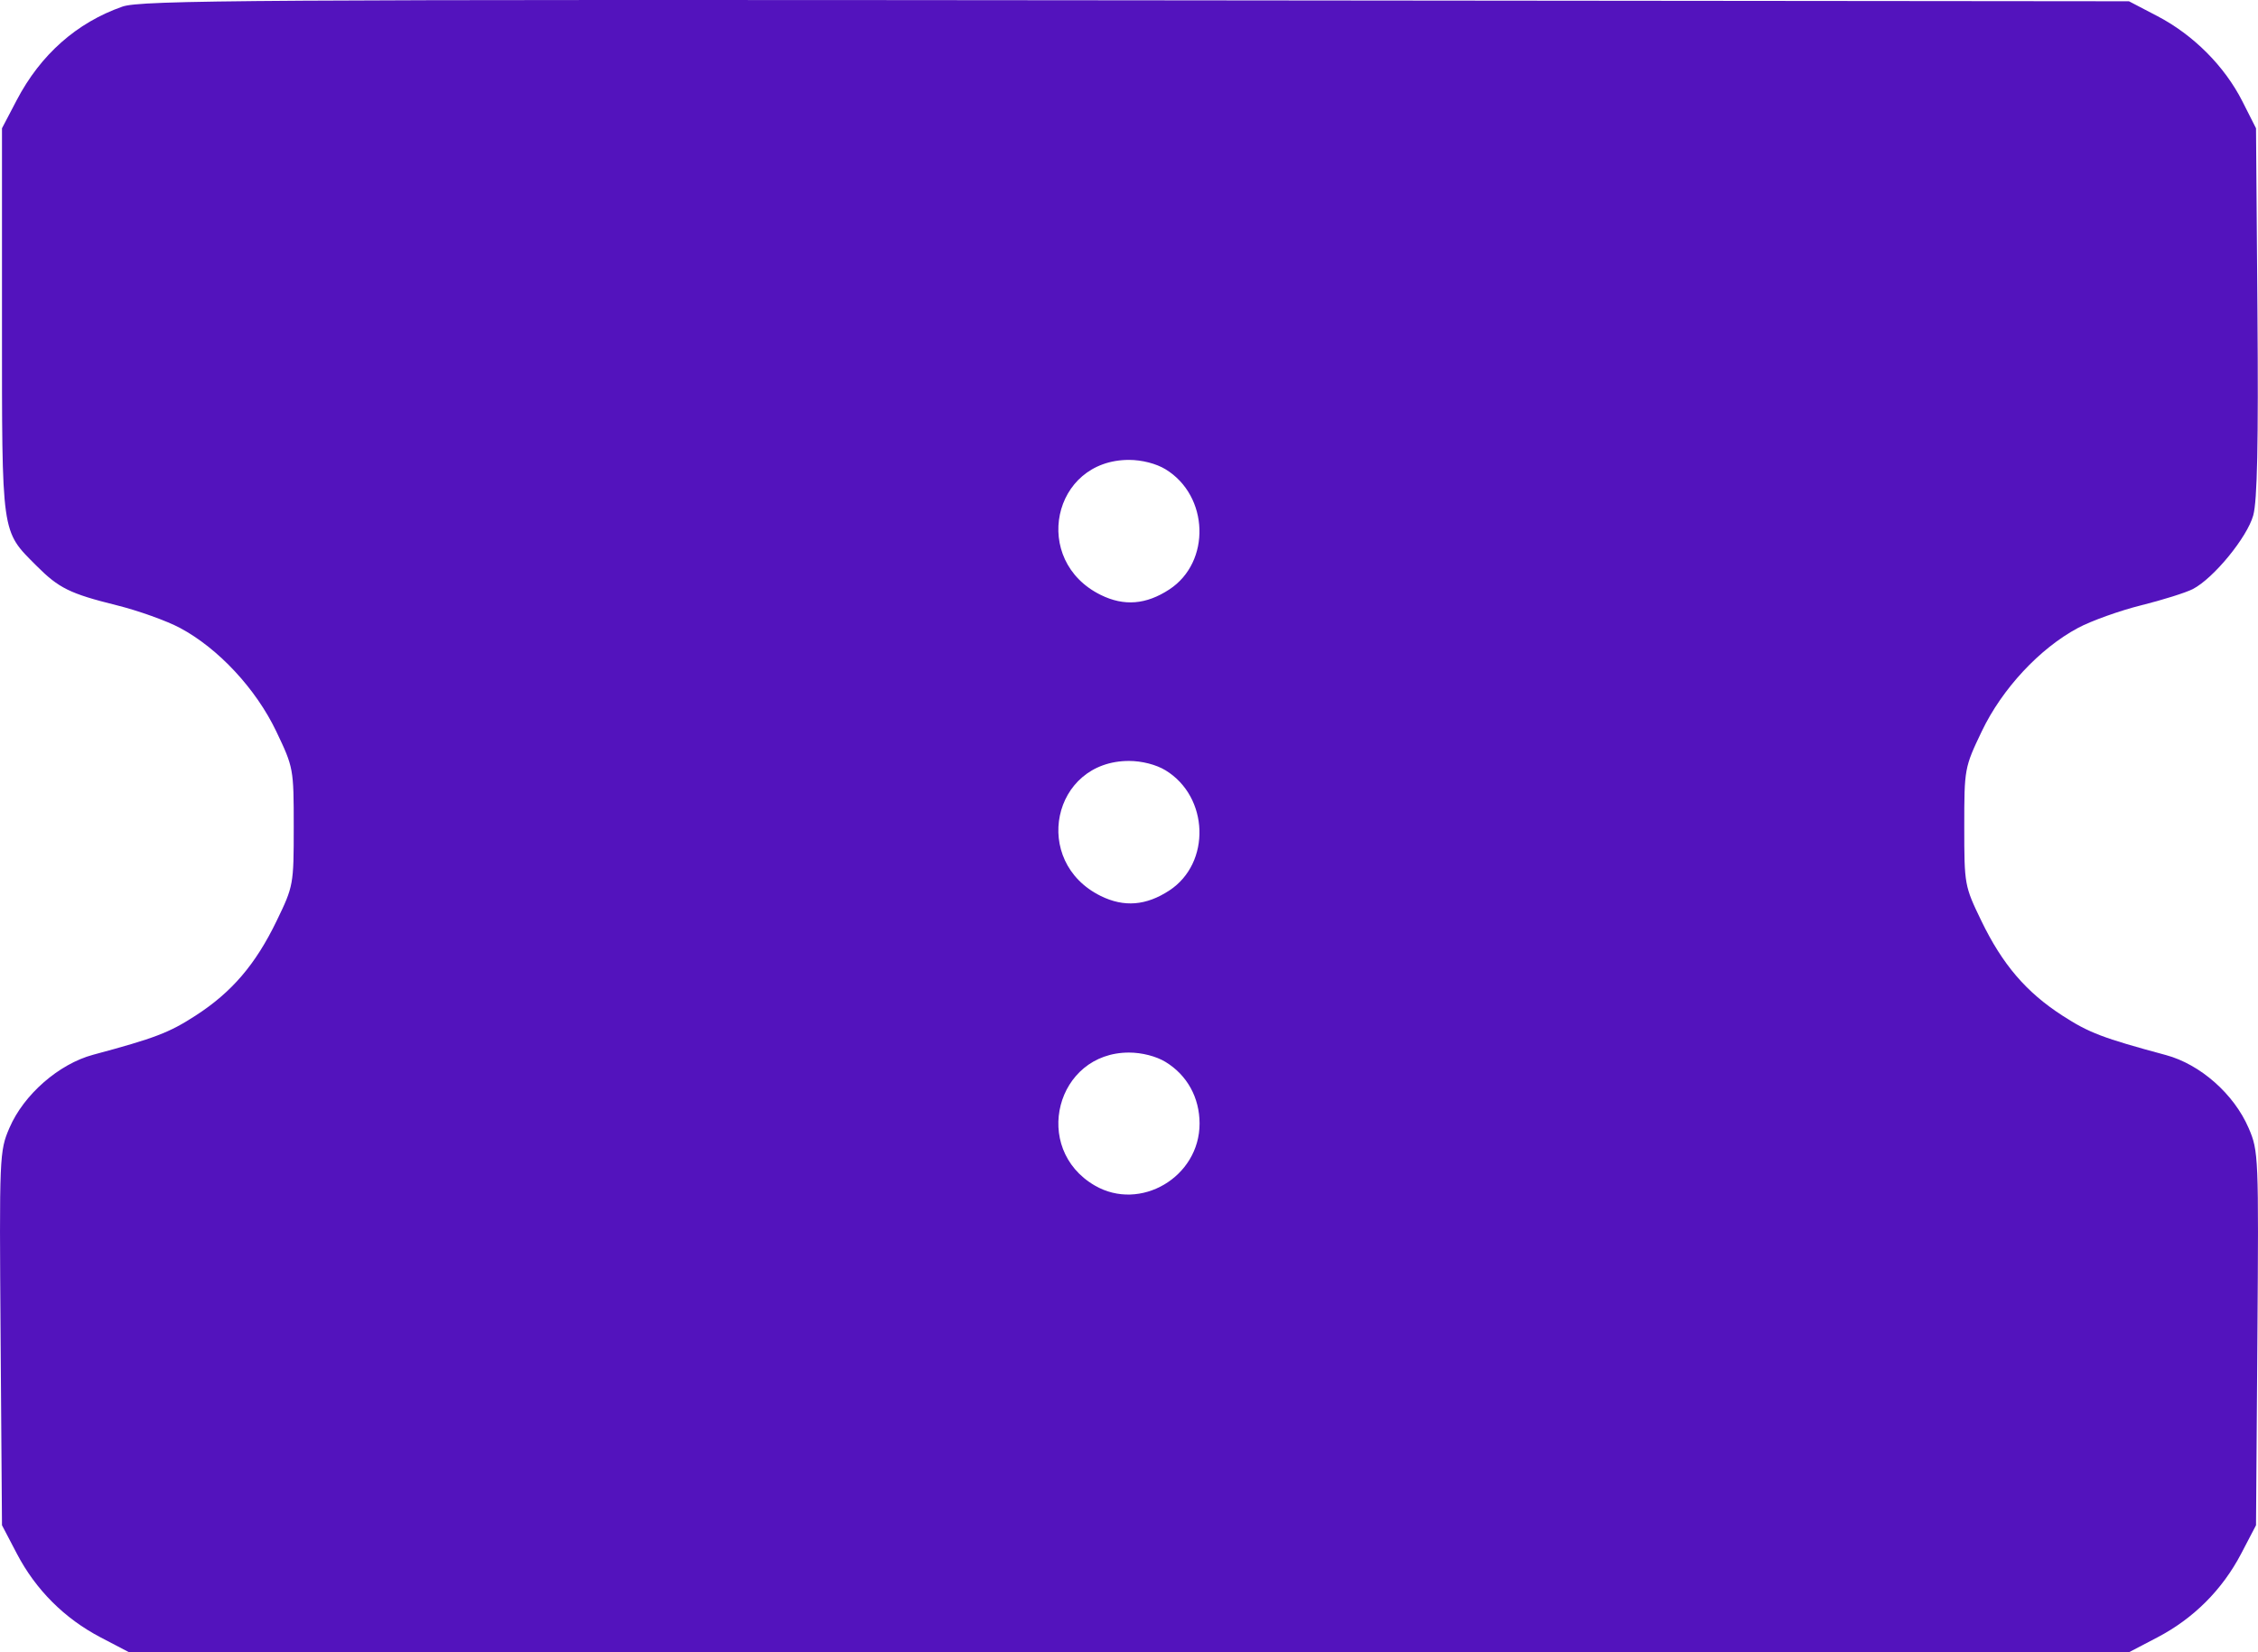 <svg width="82" height="60" viewBox="0 0 82 60" fill="none" xmlns="http://www.w3.org/2000/svg">
<path fill-rule="evenodd" clip-rule="evenodd" d="M4.443 0.241C2.785 0.823 1.476 1.981 0.609 3.633L0.072 4.658V11.661C0.072 19.494 0.038 19.255 1.322 20.543C2.139 21.361 2.533 21.556 4.242 21.981C5.021 22.175 6.055 22.545 6.539 22.804C7.928 23.546 9.294 25.014 10.03 26.554C10.66 27.874 10.667 27.91 10.667 30.023C10.667 32.128 10.658 32.176 10.047 33.439C9.281 35.024 8.418 36.032 7.101 36.882C6.139 37.504 5.629 37.699 3.381 38.303C2.136 38.638 0.863 39.749 0.344 40.956C-0.021 41.803 -0.027 41.958 0.022 48.605L0.072 55.388L0.612 56.42C1.298 57.732 2.341 58.774 3.653 59.46L4.686 60H41H77.314L78.347 59.46C79.659 58.774 80.702 57.732 81.389 56.42L81.928 55.388L81.978 48.605C82.027 41.984 82.02 41.8 81.661 40.967C81.129 39.73 79.906 38.651 78.657 38.314C76.358 37.694 75.864 37.506 74.899 36.882C73.582 36.032 72.719 35.024 71.953 33.439C71.342 32.176 71.333 32.128 71.333 30.023C71.333 27.91 71.34 27.874 71.97 26.554C72.706 25.014 74.072 23.546 75.461 22.804C75.945 22.545 76.979 22.175 77.758 21.981C78.536 21.787 79.38 21.522 79.632 21.392C80.385 21.003 81.605 19.516 81.827 18.716C81.974 18.188 82.017 16.111 81.98 11.32L81.928 4.658L81.431 3.676C80.786 2.404 79.655 1.27 78.354 0.589L77.314 0.046L41.256 0.011C9.042 -0.021 5.118 0.004 4.443 0.241ZM42.326 17.041C43.907 18.004 43.983 20.41 42.465 21.405C41.622 21.957 40.821 22.022 39.975 21.605C37.442 20.358 38.206 16.701 41 16.701C41.467 16.701 41.988 16.835 42.326 17.041ZM42.326 27.973C43.907 28.936 43.983 31.342 42.465 32.337C41.622 32.889 40.821 32.953 39.975 32.537C37.442 31.289 38.206 27.633 41 27.633C41.467 27.633 41.988 27.767 42.326 27.973ZM42.326 38.563C43.111 39.041 43.562 39.858 43.563 40.801C43.564 42.743 41.408 44.015 39.753 43.049C37.451 41.705 38.351 38.223 41 38.223C41.467 38.223 41.988 38.357 42.326 38.563Z" fill="#5313BD"/>
</svg>

